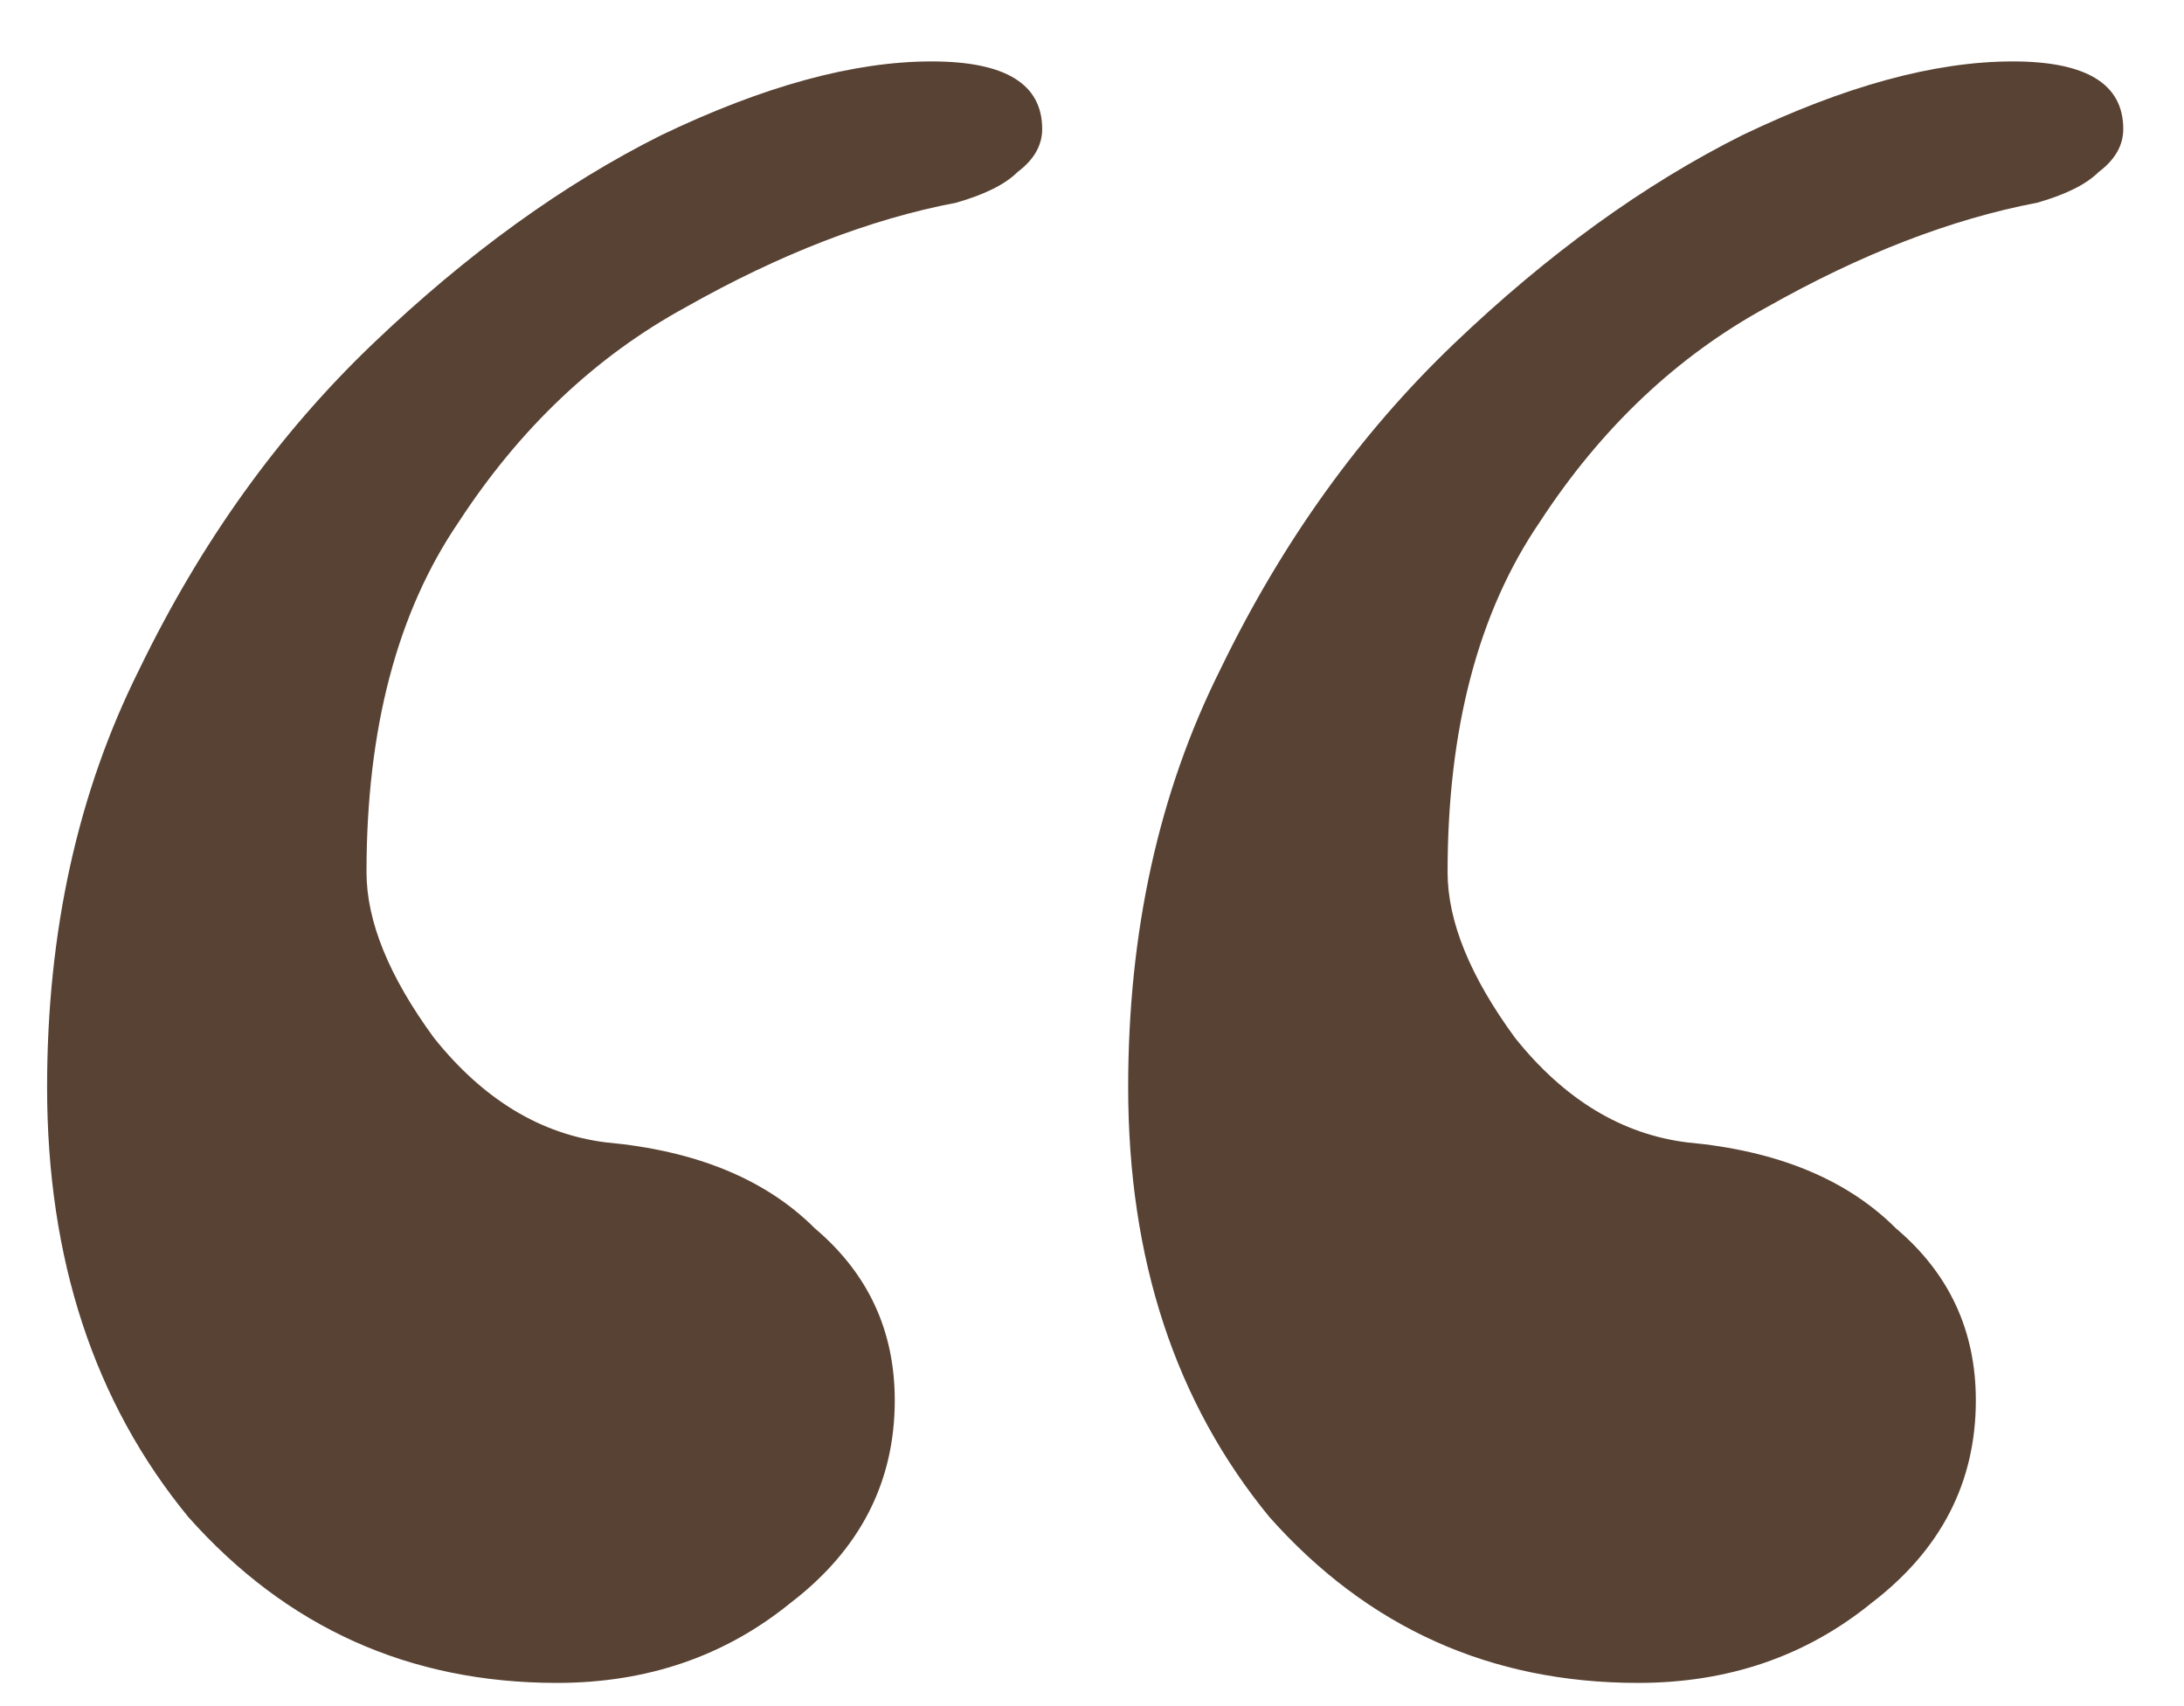 <svg width="32" height="25" viewBox="0 0 32 25" fill="none" xmlns="http://www.w3.org/2000/svg">
<path d="M29.49 0.9C30.57 0.9 31.11 1.23 31.11 1.89C31.11 2.13 30.99 2.34 30.75 2.52C30.57 2.7 30.27 2.85 29.85 2.97C28.59 3.21 27.27 3.72 25.89 4.5C24.57 5.22 23.46 6.27 22.56 7.65C21.66 8.97 21.21 10.68 21.21 12.78C21.21 13.5 21.54 14.31 22.2 15.21C22.92 16.11 23.76 16.62 24.72 16.74C26.04 16.86 27.06 17.28 27.78 18C28.56 18.66 28.95 19.5 28.95 20.52C28.95 21.72 28.44 22.71 27.42 23.49C26.46 24.27 25.32 24.66 24 24.66C21.84 24.66 20.04 23.85 18.6 22.23C17.22 20.55 16.53 18.45 16.53 15.93C16.53 13.65 16.98 11.61 17.88 9.81C18.78 7.95 19.92 6.36 21.3 5.04C22.68 3.72 24.09 2.7 25.53 1.98C27.03 1.26 28.35 0.9 29.49 0.9ZM13.65 0.9C14.73 0.9 15.27 1.23 15.27 1.89C15.27 2.13 15.15 2.34 14.91 2.52C14.73 2.7 14.43 2.85 14.01 2.97C12.75 3.21 11.43 3.72 10.05 4.5C8.73 5.22 7.62 6.27 6.72 7.65C5.82 8.97 5.37 10.68 5.37 12.78C5.37 13.5 5.7 14.31 6.36 15.21C7.08 16.11 7.92 16.62 8.88 16.74C10.2 16.86 11.22 17.28 11.94 18C12.72 18.66 13.11 19.5 13.11 20.52C13.11 21.72 12.6 22.71 11.58 23.49C10.62 24.27 9.48 24.66 8.16 24.66C6 24.66 4.2 23.85 2.76 22.23C1.38 20.55 0.69 18.45 0.69 15.93C0.69 13.65 1.14 11.61 2.04 9.81C2.94 7.95 4.08 6.36 5.46 5.04C6.84 3.72 8.25 2.7 9.69 1.98C11.19 1.26 12.51 0.9 13.65 0.9Z" fill="#584233"/>
</svg>
